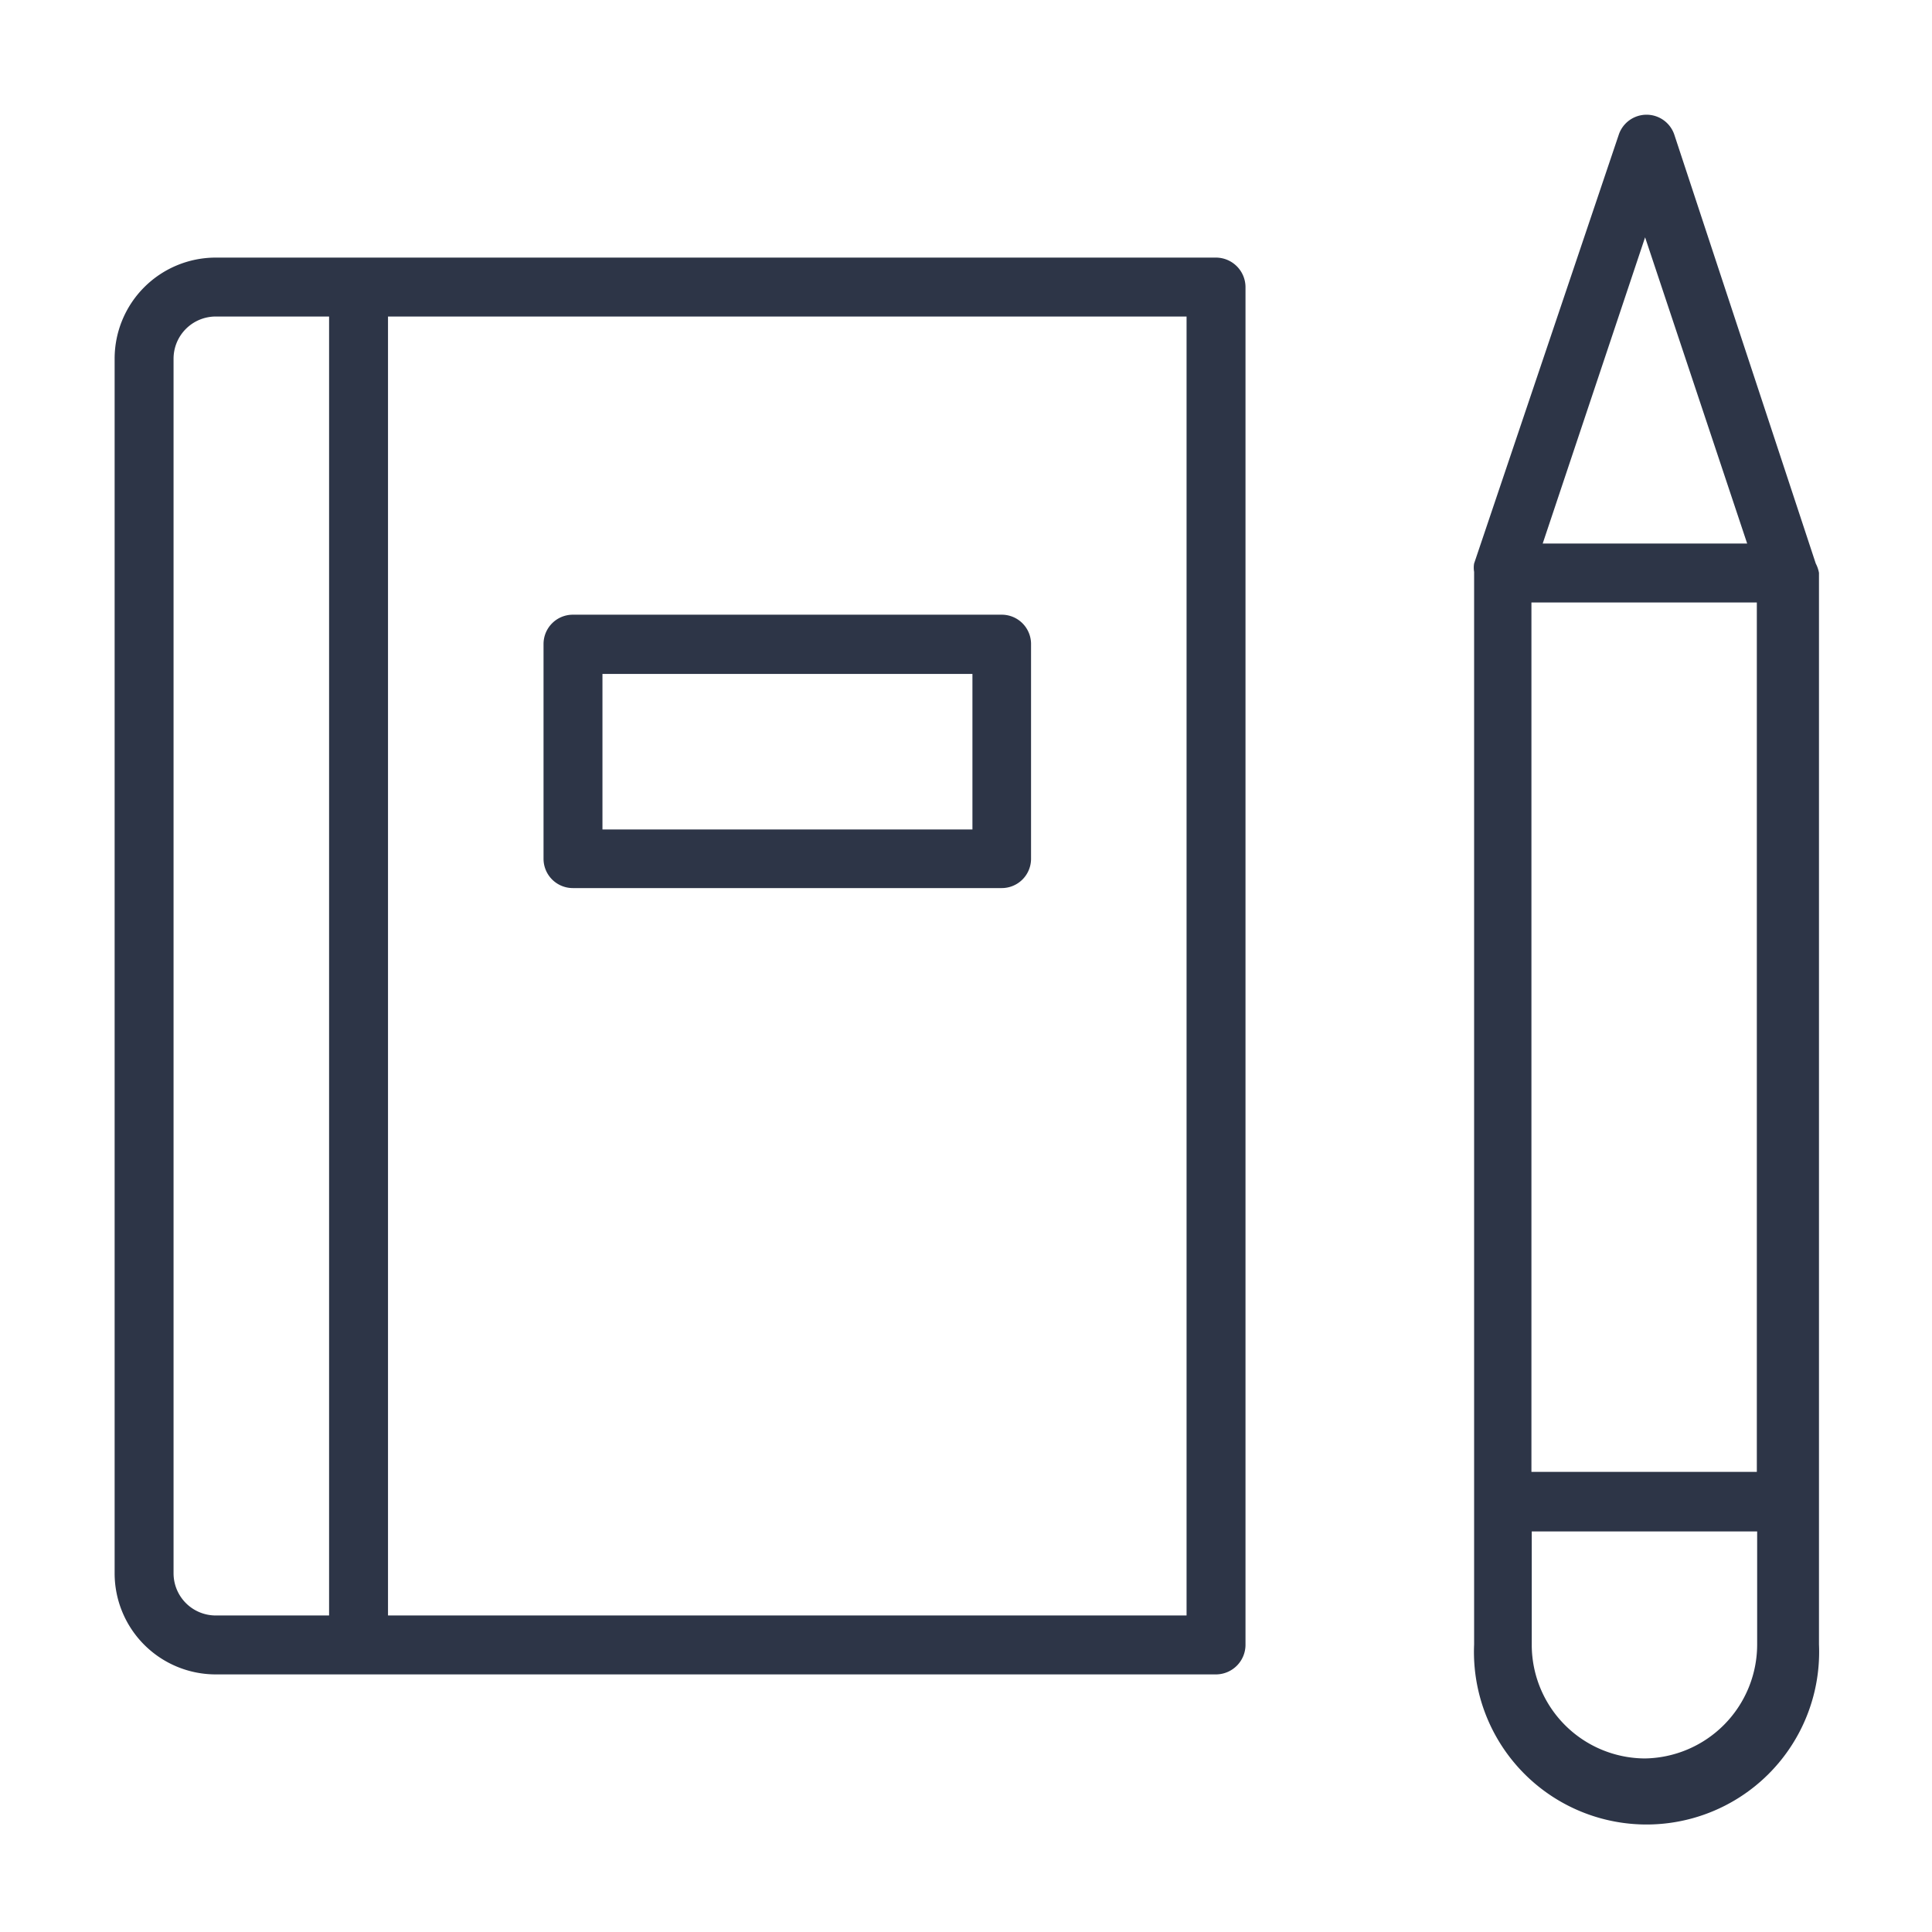 <svg height="60" viewBox="0 0 60 60" width="60" xmlns="http://www.w3.org/2000/svg" preserveAspectRatio="xMinYMid" aria-hidden="true" focusable="false"><path d="m56.39 17.5-4.39-13.31a.91.91 0 0 0 -1.73 0l-4.49 13.31a.78.78 0 0 0 0 .26v28.88 4.43a5.36 5.36 0 1 0 10.71 0v-33.28a1 1 0 0 0 -.1-.29zm-8.83 1.21h7v27h-7zm3.53-11.34 3.17 9.51h-6.35zm0 47.24a3.53 3.53 0 0 1 -3.52-3.53v-3.52h7v3.52a3.54 3.54 0 0 1 -3.49 3.53zm-13.32-46.61h-31.08a3.14 3.14 0 0 0 -3.13 3.14v37.72a3.14 3.14 0 0 0 3.13 3.14h31.08a.92.92 0 0 0 .91-.92v-42.16a.92.92 0 0 0 -.91-.92zm-32.38 40.86v-37.72a1.31 1.31 0 0 1 1.3-1.31h3.53v40.34h-3.53a1.31 1.31 0 0 1 -1.3-1.31zm31.46 1.31h-24.8v-40.34h24.8zm-19.06-22.59h13.32a.91.91 0 0 0 .91-.91v-6.67a.91.91 0 0 0 -.91-.91h-13.32a.91.91 0 0 0 -.91.91v6.66a.91.91 0 0 0 .91.92zm.92-6.65h11.49v4.83h-11.49z" fill="#2d3547"/></svg>
